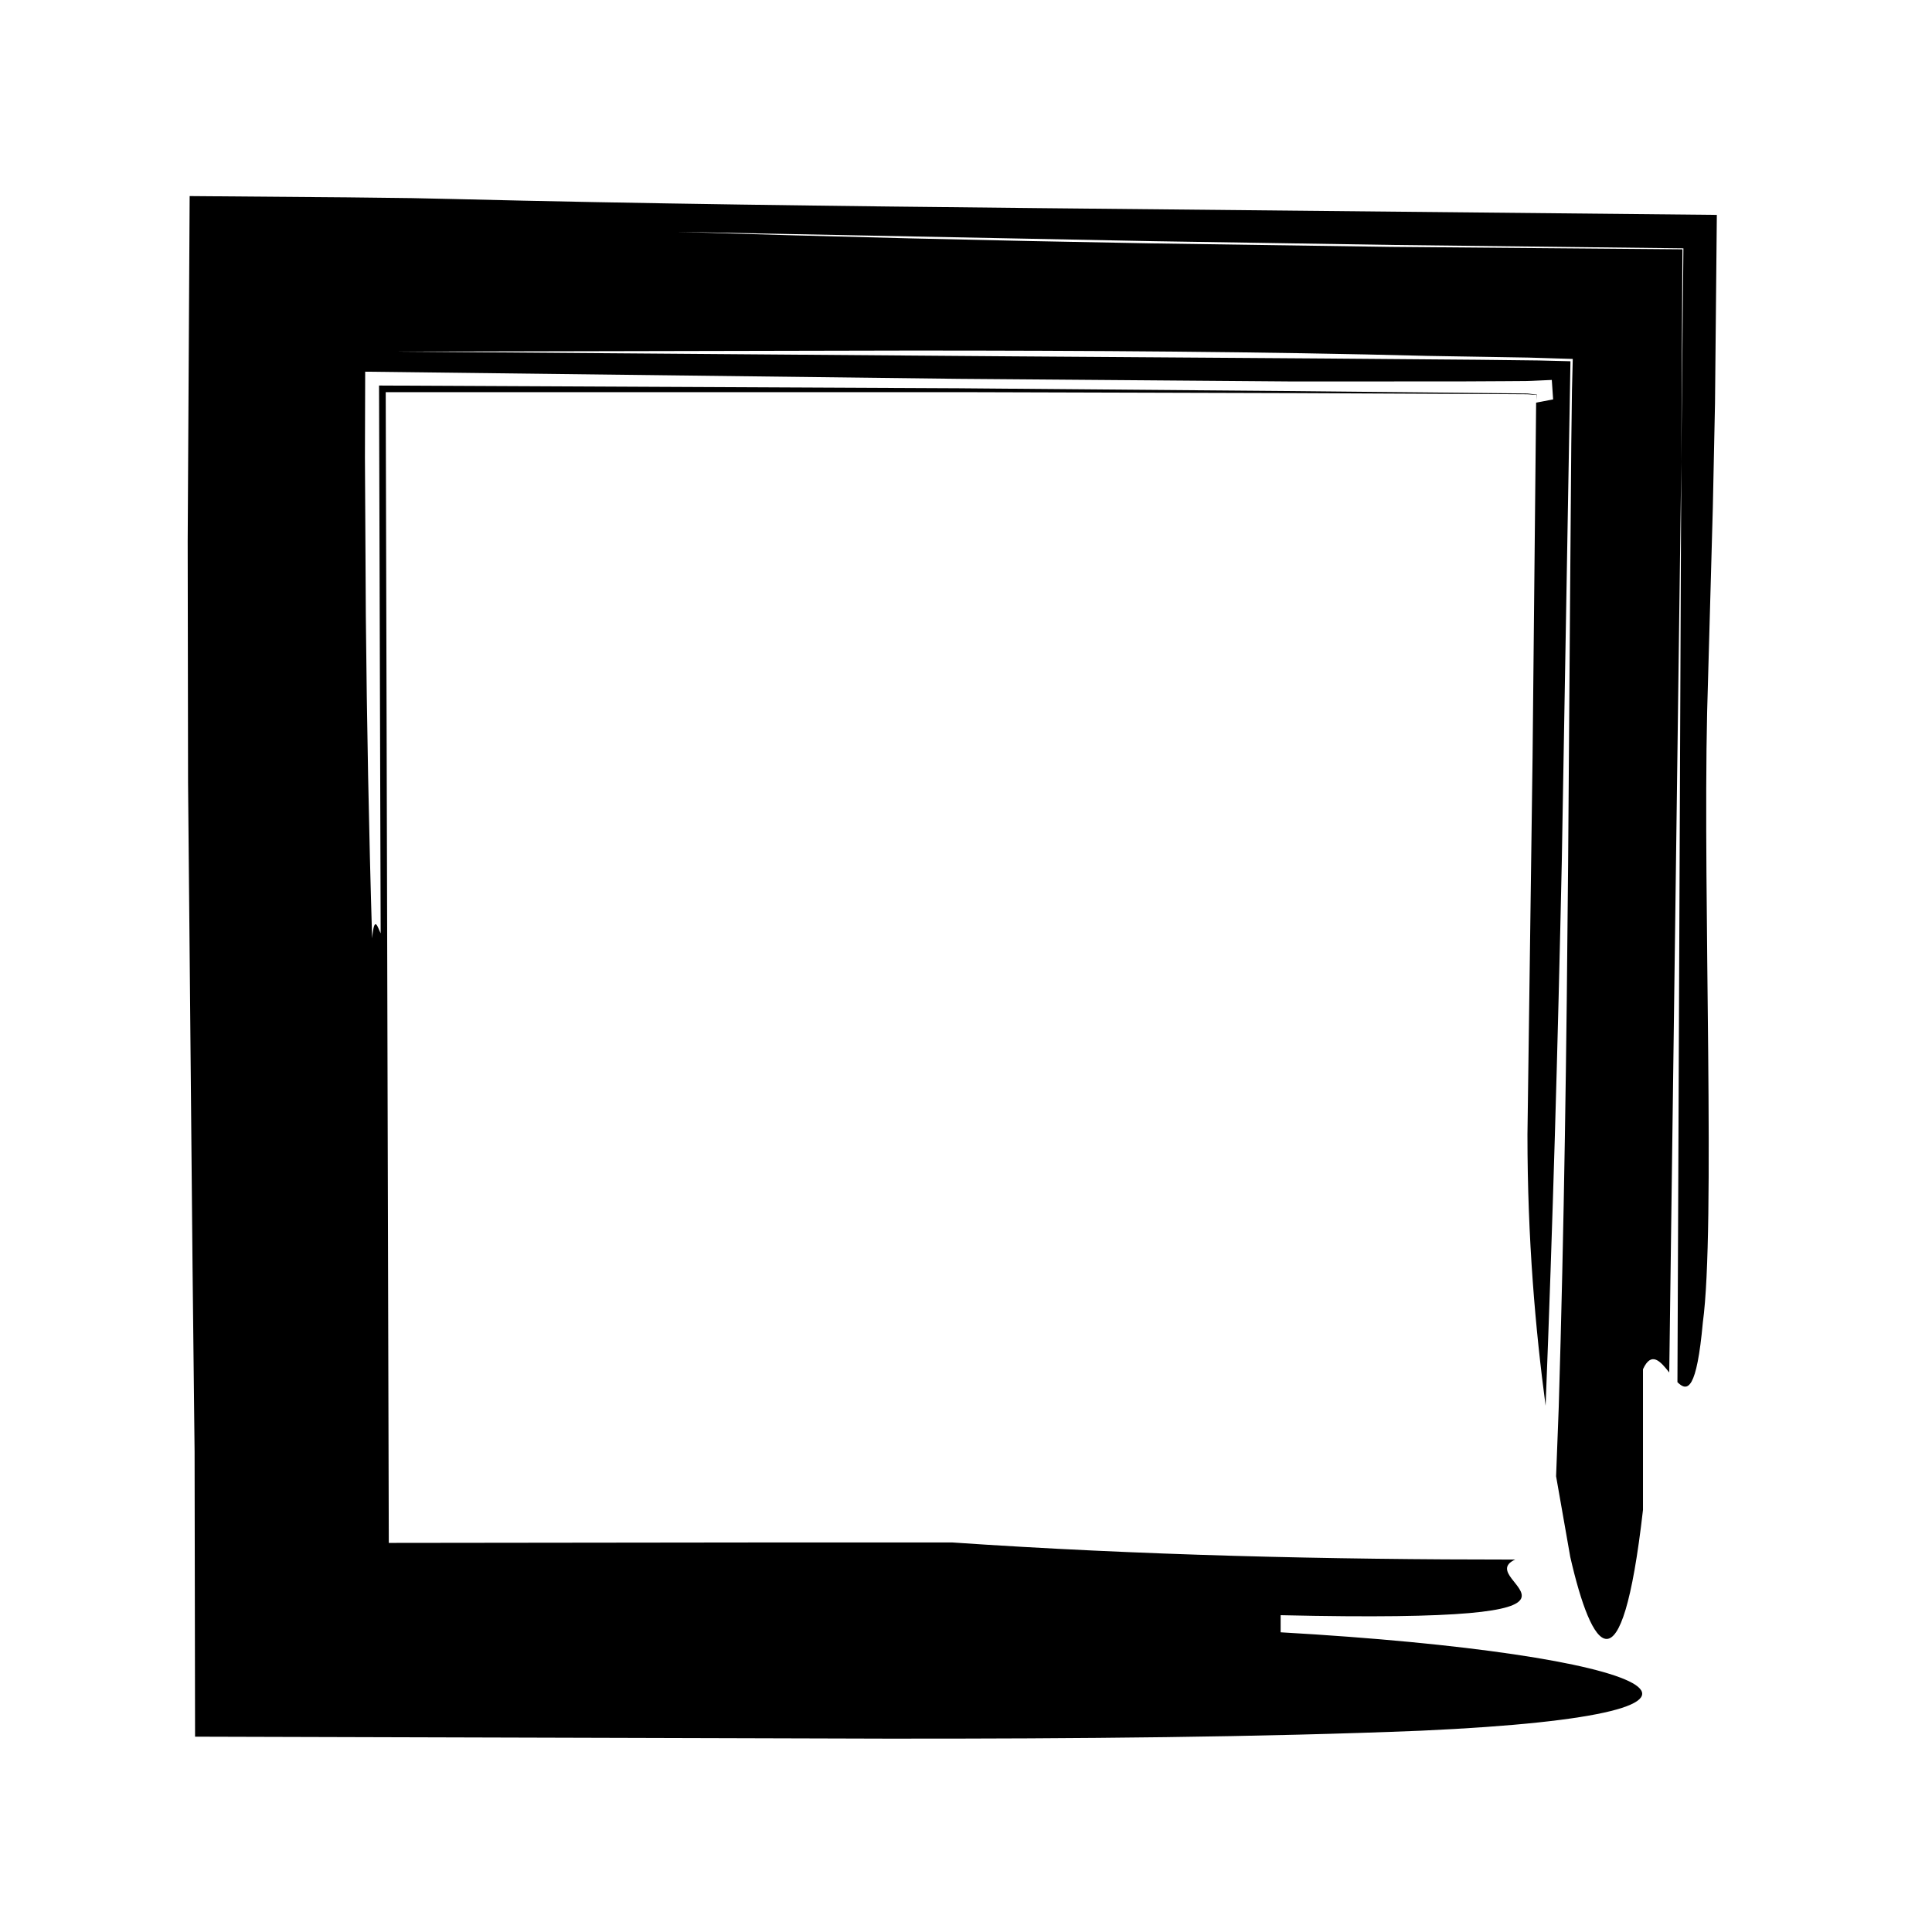 <?xml version="1.0" encoding="UTF-8"?>
<!-- Uploaded to: ICON Repo, www.svgrepo.com, Generator: ICON Repo Mixer Tools -->
<svg fill="#000000" width="800px" height="800px" version="1.1" viewBox="144 144 512 512" xmlns="http://www.w3.org/2000/svg">
 <path d="m556.38 535.21c0.238-6.102 0.469-12.207 0.699-18.242 1.445-47.656 2.074-95.305 2.488-143.93 0.18-24.312 0.363-48.863 0.543-73.781 0.102-12.461 0.195-25.004 0.297-37.664 0.059-4.68 0.121-9.383 0.18-14.102 0.07-2.777 0.141-5.566 0.211-8.367-3.844-0.117-7.723-0.238-11.637-0.359-8.902-0.152-17.879-0.297-26.934-0.453-43.508-1.133-90.121-1.414-136.73-1.414-46.496 0.098-93 0.191-136.39 0.281 53.812 0.414 108.31 0.832 163.01 1.254 27.406 0.191 54.863 0.379 82.309 0.57l41.141 0.336 16.273 0.191 8.348 0.207c-0.766 44.371-1.531 88.508-2.289 132.17-1.047 49.004-2.43 97.348-4.297 144.62-2.676-20.031-4.812-43.961-4.812-71.828 0.453-33.543 0.906-66.852 1.355-99.965 0.316-31.508 0.629-62.84 0.945-94.031 1.145-0.215 3.375-0.645 4.504-0.855l-0.352-5.16-5.289 0.242-1.566 0.047-5.633 0.039-11.246 0.059c-14.977 0.004-29.887 0.016-44.754 0.02-29.715-0.238-59.242-0.469-88.707-0.699-52.488-0.629-104.69-1.258-157.27-1.895-0.02 7.559-0.047 15.125-0.066 22.711 0.082 14.008 0.156 28.047 0.238 42.152 0.273 28.199 0.797 56.598 1.668 85.297 0.605-6.629 1.527-2.695 2.262-1.32 0 0.457 0.004 0.898 0.004 1.32 0-0.422-0.004-0.863-0.004-1.32 0.645 1.238 1.137 0.48 1.137-11.117 0 11.602-0.5 12.363-1.137 11.117-0.145-49.227-0.289-97.438-0.43-145.17 51.398 0.242 102.33 0.484 153.59 0.727 29.438 0.246 58.961 0.492 88.695 0.746 14.863 0.152 29.773 0.301 44.754 0.453l11.246 0.121 5.633 0.059c0.672 0.004 0.359 0.012 0.508 0.016l0.422 0.047 2.016 0.258c-0.059 0.48-0.121 0.969-0.18 1.457l0.109-1.387-1.953-0.145-0.613-0.035-5.582-0.035-11.16-0.059c-14.871-0.07-29.727-0.141-44.559-0.211-29.664-0.086-59.254-0.172-88.797-0.258-50.863 0.004-101.57 0.004-152.36 0.012 0.266 100.78 0.539 201.86 0.816 304.95 32.926-0.039 66.129-0.082 99.625-0.117h49.711c49.723 3.402 99.469 4.535 149.16 4.535-12.41 5.668 37.312 17.004-62.148 14.738v4.535c99.469 5.668 136.77 21.539 37.301 26.07-42.672 1.727-90.777 2.141-141.55 2.109-59.105-0.168-121.34-0.344-183.44-0.52-0.039-25.223-0.082-50.422-0.125-75.496-0.18-16.461-0.363-32.828-0.543-49.051-0.398-42.754-0.797-85.496-1.188-128.21l-0.098-64.094c0.172-30.461 0.344-60.914 0.52-91.422l41.629 0.336 17.156 0.203 10.484 0.227c50.465 1.254 102.63 1.895 155.23 2.422 60.035 0.598 120.54 1.203 180.22 1.797-0.16 16.695-0.324 33.355-0.484 49.957-0.195 9.238-0.387 18.449-0.578 27.625-0.508 18.234-1.012 36.336-1.512 54.277-1.133 49.746 2.266 136.77-1.133 161.64-1.629 17.859-4.039 18.566-6.734 15.836 0.344-81.734 0.68-163.2 1.02-243.78l0.562-56.695-76.812-0.891-63.32-0.996c-42.18-0.828-84.367-1.652-126.61-2.484 41.363 1.328 83.211 2.312 125.45 3.055 21.137 0.312 42.344 0.621 63.641 0.934 25.703 0.211 51.504 0.43 77.395 0.645-0.102 18.707-0.207 37.555-0.309 56.434-1.062 80.379-2.125 160.79-3.188 241.22-2.312-2.941-4.727-5.769-6.961-0.863v37.281c-5.668 49.746-13.602 37.281-19.27 12.465-1.137-6.422-2.398-13.625-3.758-21.395z"/>
</svg>